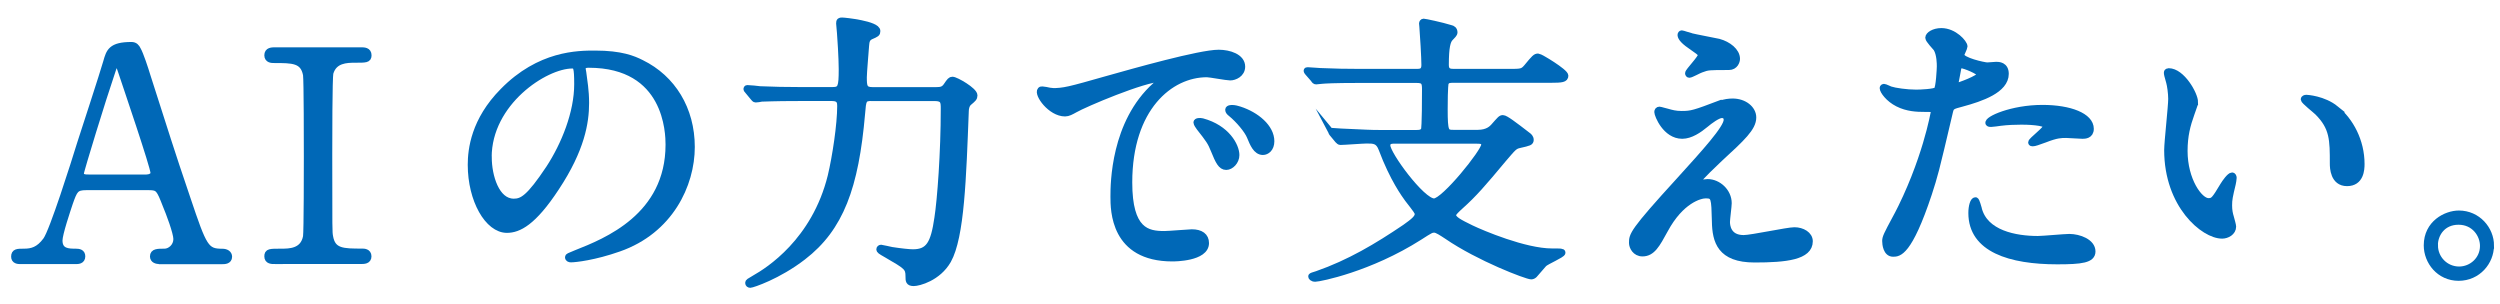 <?xml version="1.0" encoding="UTF-8"?><svg id="b" xmlns="http://www.w3.org/2000/svg" width="329" height="40" viewBox="0 0 329 40"><defs><style>.d{fill:none;}.e{fill:#0068b7;stroke:#0068b7;stroke-miterlimit:10;stroke-width:.81px;}</style></defs><g id="c"><g><path class="e" d="m21.05,34.35c-.42,0-.91-.11-.91-.61,0-.61.61-.61,1.52-.61.72,0,1.56-.68,1.56-1.67,0-.84-.99-3.46-1.41-4.45-.83-2.13-.95-2.39-2.2-2.39h-8.25c-1.41,0-1.56.38-2.17,2.09-.34,1.03-1.37,4.07-1.37,4.94,0,1.48,1.22,1.48,2.13,1.48.46,0,.87.08.87.61,0,.61-.57.61-.87.61H2.67c-.3,0-.8-.04-.8-.57,0-.65.42-.65,1.29-.65,1.03,0,1.94-.23,2.89-1.52.87-1.18,3.69-10.11,4.52-12.8.49-1.52,2.93-8.97,3.42-10.68.38-1.33.61-2.2,3.31-2.2.46,0,.68.27.84.61.34.57.99,2.55,1.25,3.42,2.66,8.25,2.89,9.16,5.28,16.19,2.17,6.46,2.43,6.99,4.6,6.99.49,0,.87.23.87.65,0,.57-.61.57-.87.57h-8.21Zm-1.79-10.98c.42,0,.95-.19.95-.61,0-.8-3.61-11.36-4.29-13.41-.23-.65-.3-.99-.57-.99-.23,0-.27.11-.68,1.37-1.06,3.08-4.03,12.73-4.03,13.07,0,.57.57.57,1.06.57h7.56Z"/><path class="e" d="m36.25,34.35c-.49,0-1.06,0-1.06-.61s.3-.61,1.79-.61c1.1,0,2.92,0,3.3-1.98.11-.65.11-9.38.11-10.49,0-1.56,0-10.14-.11-10.83-.38-1.94-1.75-1.94-4.25-1.94-.23,0-.84,0-.84-.61,0-.65.57-.65,1.1-.65h11.17c.46,0,1.03,0,1.03.65,0,.57-.34.57-1.75.57-1.14,0-2.77.04-3.27,1.75-.15.53-.15,9.08-.15,10.83,0,10.07,0,10.11.11,10.71.34,1.98,1.71,1.98,4.25,1.98.19,0,.8,0,.8.61s-.57.61-1.03.61h-11.21Z"/><path class="e" d="m76.66,9.04c0,.11.08.27.08.42.15,1.22.38,2.43.38,4.1,0,2.55-.57,6.08-3.91,11.13-3.04,4.64-4.98,5.55-6.5,5.55-2.51,0-4.75-3.91-4.75-8.55,0-2.01.42-5.85,4.22-9.69,4.83-4.94,9.92-4.94,12.12-4.94,3.46,0,5.05.68,6.12,1.22,4.1,2.01,6.61,6.08,6.61,11.06s-2.85,11.02-9.58,13.37c-3.23,1.14-5.74,1.41-6.31,1.41-.15,0-.38-.04-.38-.27,0-.11.08-.15,1.03-.53,3.95-1.56,12.2-4.83,12.2-14.29,0-1.48-.15-10.52-10.52-10.52-.76,0-.8.3-.8.53Zm-12.35,11.66c0,2.47.99,5.85,3.3,5.85,1.1,0,2.01-.46,4.64-4.41,2.01-3.08,3.72-7.29,3.72-11.06,0-2.28-.15-2.47-.65-2.47-3.61,0-11.02,4.9-11.02,12.08Z"/><path class="e" d="m114.77,12.88c-1.18,0-1.18.27-1.33,2.09-.84,9.65-2.81,15.05-7.75,18.85-3.3,2.55-6.72,3.65-6.95,3.65-.15,0-.27-.08-.27-.23s.08-.19.87-.65c1.75-.99,7.87-4.83,9.99-13.41.61-2.55,1.25-6.8,1.25-9.23,0-.46-.04-1.06-1.06-1.06h-4.48c-3.31,0-4.41.08-4.79.08-.11.04-.68.11-.8.11-.15,0-.19-.11-.34-.27l-.72-.87c-.15-.15-.15-.19-.15-.23,0-.08.04-.11.11-.11.27,0,1.44.11,1.67.15,1.86.08,3.42.11,5.21.11h4.33c1.1,0,1.22-.38,1.22-2.77,0-1.44-.19-4.33-.23-4.75,0-.19-.11-1.06-.11-1.25,0-.34.08-.38.38-.38.38,0,4.63.46,4.63,1.37,0,.34-.08.38-.87.72-.46.23-.57.57-.61,1.18-.04.65-.3,3.57-.3,4.18,0,1.22.04,1.71,1.18,1.71h8.32c.68,0,1.03-.08,1.37-.57.46-.68.57-.8.8-.8.46,0,2.89,1.41,2.89,2.05,0,.34-.15.46-.68.91-.34.27-.46.76-.46,1.14-.34,8.74-.57,16.57-2.32,19.68-1.33,2.32-3.88,2.96-4.52,2.96-.68,0-.68-.3-.68-.87,0-1.18-.27-1.33-2.89-2.85-.87-.49-.95-.57-.95-.72,0-.11.11-.19.23-.19s1.18.27,1.41.3c1.22.19,2.32.3,2.77.3,2.09,0,2.74-1.14,3.23-4.52.38-2.43.84-8.62.84-14.36,0-.91,0-1.44-1.22-1.44h-8.21Z"/><path class="e" d="m138.42,12c1.6,0,2.17-.15,7.37-1.63,3.38-.95,12.08-3.42,14.59-3.42,1.37,0,3.08.53,3.08,1.82,0,.99-.99,1.41-1.56,1.41-.49,0-2.66-.42-3.08-.42-4.83,0-10.22,4.45-10.22,14.25,0,6.38,2.39,6.8,4.63,6.8.57,0,3.27-.23,3.61-.23,1.18,0,1.86.49,1.86,1.41,0,2.01-4.18,2.01-4.41,2.01-7.75,0-7.75-6.35-7.75-8.13,0-1.67.04-9.73,5.51-14.63.15-.11.95-.72.95-.8s-.15-.08-.23-.08c-2.2,0-10.07,3.34-11.32,4.07-.49.27-.87.49-1.29.49-1.9,0-3.72-2.55-3.23-3.08.15-.19,1.25.15,1.48.15Zm24.28,8.4c0,.87-.72,1.56-1.33,1.56-.68,0-1.03-.72-1.63-2.2-.42-1.06-.68-1.41-1.9-2.96-.11-.15-.38-.53-.38-.68,0-.19.42-.23.76-.15,3.23.87,4.48,3.23,4.48,4.45Zm4.6-1.82c0,.99-.61,1.41-1.1,1.41-.91,0-1.33-1.1-1.71-2.01-.34-.84-1.48-2.2-2.51-3.04-.19-.15-.34-.3-.34-.49,0-.23.42-.23.53-.23.3,0,.72.11.95.19,2.24.72,4.18,2.36,4.18,4.18Z"/><path class="e" d="m175.34,17.59q-.15-.19-.15-.27c0-.08.04-.08.11-.08.19,0,.99.08,1.18.08,3.42.15,3.8.19,5.09.19h4.79c.38,0,.84,0,1.03-.42.15-.23.15-4.6.15-5.36,0-.91-.15-1.22-1.1-1.22h-7.64c-3.34,0-4.45.08-4.79.11-.15,0-.68.08-.8.08-.15,0-.23-.08-.34-.27l-.76-.87c-.11-.15-.15-.19-.15-.23,0-.08.04-.08.15-.08.27,0,1.41.11,1.67.11,1.86.08,3.42.11,5.21.11h7.37c.53,0,1.1,0,1.1-.91s-.19-4.18-.27-5.05c0-.04-.04-.34-.04-.42,0-.11.08-.23.19-.23.15,0,2.36.46,3.57.84.23.04.49.19.49.57,0,.19-.27.46-.53.72-.38.38-.61,1.18-.61,3.57,0,.91.61.91,1.18.91h7.03c1.71,0,1.9,0,2.43-.61,1.06-1.29,1.18-1.41,1.52-1.41.27,0,3.57,2.01,3.57,2.51,0,.46-.42.53-1.94.53h-12.73c-.53,0-.84,0-1.06.38-.15.3-.15,3-.15,3.5,0,3,.15,3.12,1.14,3.12h3.23c1.33,0,1.86-.61,2.05-.8.91-1.03.99-1.14,1.25-1.14.34,0,1.48.87,3.31,2.28.11.08.34.27.34.57,0,.34-.15.38-1.48.68-.65.15-.76.3-2.13,1.9-2.66,3.19-3.84,4.56-5.62,6.15-.46.42-.99.91-.99,1.14,0,.57.84.99,2.39,1.75,1.41.68,7.07,3.08,10.64,3.08,1.22,0,1.37,0,1.37.15,0,.27-2.09,1.14-2.43,1.48-.19.19-1.06,1.25-1.25,1.44-.11.11-.27.19-.42.19-.57,0-6.88-2.39-11.09-5.28-.65-.42-1.29-.87-1.67-.87s-.53.08-1.94.99c-6.57,4.18-13.18,5.47-13.72,5.47-.42,0-.53-.23-.53-.3s.27-.15.76-.3c4.25-1.48,7.9-3.65,11.59-6.15,1.06-.76,1.67-1.22,1.67-1.75,0-.27-.15-.46-1.33-1.98-.38-.53-1.94-2.62-3.42-6.57-.42-1.14-1.03-1.14-1.98-1.14-.53,0-2.93.19-3.46.19-.11,0-.19-.08-.34-.23l-.72-.87Zm8.17.91c-.34,0-.95,0-.95.65,0,1.14,4.56,7.37,6.16,7.37,1.33,0,6.61-6.57,6.61-7.45,0-.57-.38-.57-1.37-.57h-10.45Z"/><path class="e" d="m226.42,13.64c.53-.19,1.1-.27,1.6-.27,1.52,0,2.7.95,2.7,2.09,0,1.37-1.44,2.7-4.41,5.43-.42.42-2.81,2.62-2.81,2.93,0,.15.19.23.38.23.08,0,.72-.08.84-.08,1.41,0,2.77,1.25,2.77,2.77,0,.38-.23,2.09-.23,2.47s.08,2.13,2.2,2.13c1.06,0,5.74-1.03,6.69-1.03,1.03,0,2.01.57,2.01,1.44,0,2.05-3.15,2.39-7.26,2.39-4.52,0-5.17-2.39-5.21-5.02-.08-3.08-.08-3.42-1.22-3.42-.76,0-3.27.68-5.36,4.56-1.06,1.94-1.67,3.08-2.96,3.08-.95,0-1.37-.87-1.37-1.37,0-1.03,0-1.44,6.23-8.25,3.27-3.61,6.23-6.84,6.23-7.94,0-.42-.23-.65-.65-.65-.53,0-1.6.8-2.13,1.25-.87.72-1.98,1.48-3.08,1.48-2.2,0-3.27-2.74-3.27-3.12,0-.15.08-.3.27-.3.11,0,.99.27,1.06.27.53.15,1.06.3,1.86.3,1.29,0,1.67-.11,5.09-1.41Zm-3.95-8.89c.57.15,3.23.65,3.72.76,1.25.34,2.39,1.22,2.39,2.24,0,.3-.23,1.06-1.06,1.06-2.66,0-2.74,0-3.65.34-.27.08-1.33.68-1.56.68-.08,0-.15-.08-.15-.19,0-.27,1.71-1.98,1.71-2.43,0-.23-.61-.61-1.41-1.18-1.18-.8-1.29-1.25-1.29-1.44,0-.11.08-.19.15-.19.11,0,.95.3,1.14.34Z"/><path class="e" d="m249.48,28.68c3.91-7.41,5.02-13.94,5.02-13.98,0-.38-.15-.38-1.37-.38-.8,0-2.13-.04-3.38-.68-1.22-.61-1.98-1.67-1.98-2.05,0-.11.11-.15.15-.15.15,0,.72.3.87.34.57.19,2.13.42,3.38.42.57,0,2.39-.08,2.7-.34.3-.27.42-2.85.42-3.12,0-.3,0-1.6-.46-2.36-.15-.19-1.06-1.14-1.06-1.41,0-.38.72-.87,1.71-.87,1.71,0,3.04,1.56,3.04,2.01,0,.19-.42.95-.42,1.14,0,.72,3.04,1.37,3.42,1.37.15,0,.99-.08,1.18-.08.3,0,1.25,0,1.25,1.18,0,2.13-3.23,3.23-5.74,3.91-1.29.34-1.44.38-1.6,1.06-1.94,8.28-1.98,8.32-2.77,10.79-2.62,7.9-3.99,7.9-4.71,7.9-.91,0-1.03-1.25-1.03-1.67,0-.46.19-.84,1.37-3.04Zm8.02-17.36c.19,0,3.08-1.03,3.08-1.52,0-.38-2.05-1.22-2.47-1.22-.23,0-.34.08-.42.46-.15.76-.15.87-.34,1.79-.04.27-.08.49.15.49Zm2.89,16.11c.8,3.31,4.9,4.03,7.79,4.03.65,0,3.53-.27,4.14-.27,1.29,0,3.04.65,3.04,1.9,0,1.1-1.41,1.29-4.63,1.29-6.16,0-11.29-1.56-11.29-6.35,0-.87.23-1.67.53-1.67.15,0,.38.95.42,1.06Zm8.4-13.22c3.61,0,6.35,1.06,6.35,2.74,0,.91-.8.91-1.1.91-.34,0-1.82-.11-2.13-.11-.68,0-1.25,0-2.81.61-.95.34-1.33.49-1.6.49-.08,0-.19,0-.19-.11,0-.27,1.98-1.71,1.98-2.13,0-.57-2.7-.61-3.27-.61-.84,0-1.86.04-2.74.15-.23.04-1.1.15-1.25.15-.04,0-.3,0-.34-.08-.27-.49,3.04-2.01,7.1-2.01Z"/><path class="e" d="m288.85,13.45c0,.3-.08.42-.46,1.52-.53,1.48-.91,2.89-.91,4.9,0,3.84,1.98,6.61,3.15,6.61.65,0,.8-.19,1.94-2.09.23-.38.87-1.29,1.18-1.29.11,0,.19.15.19.3s-.08.65-.11.76c-.42,1.75-.49,2.09-.49,2.89,0,.65.11,1.14.23,1.52.11.42.3,1.06.3,1.25,0,.76-.8,1.18-1.44,1.18-2.43,0-7.22-3.99-7.22-11.25,0-1.06.53-5.74.53-6.73,0-.76-.15-1.79-.27-2.2-.27-.95-.3-1.06-.3-1.29,0-.11.15-.15.23-.15,1.75,0,3.46,3.04,3.46,4.07Zm18.54.87c1.94,1.56,3.38,4.26,3.38,7.26,0,.72-.08,2.51-1.9,2.51s-1.86-2.05-1.86-2.55c0-3.15,0-4.75-2.01-6.76-.3-.3-1.82-1.48-1.82-1.71,0-.11.15-.19.34-.19.04,0,2.24.11,3.88,1.44Z"/><path class="e" d="m327.8,32.33c0,2.13-1.71,4.22-4.25,4.22s-4.18-2.13-4.18-4.26c0-2.89,2.51-4.18,4.22-4.18,2.47,0,4.22,2.05,4.22,4.22Zm-7.37-.04c0,1.75,1.41,3.19,3.19,3.19,1.63,0,3.15-1.29,3.15-3.12,0-1.48-1.14-3.19-3.23-3.19s-3.12,1.63-3.12,3.12Z"/><rect class="d" width="329" height="40"/></g></g></svg>